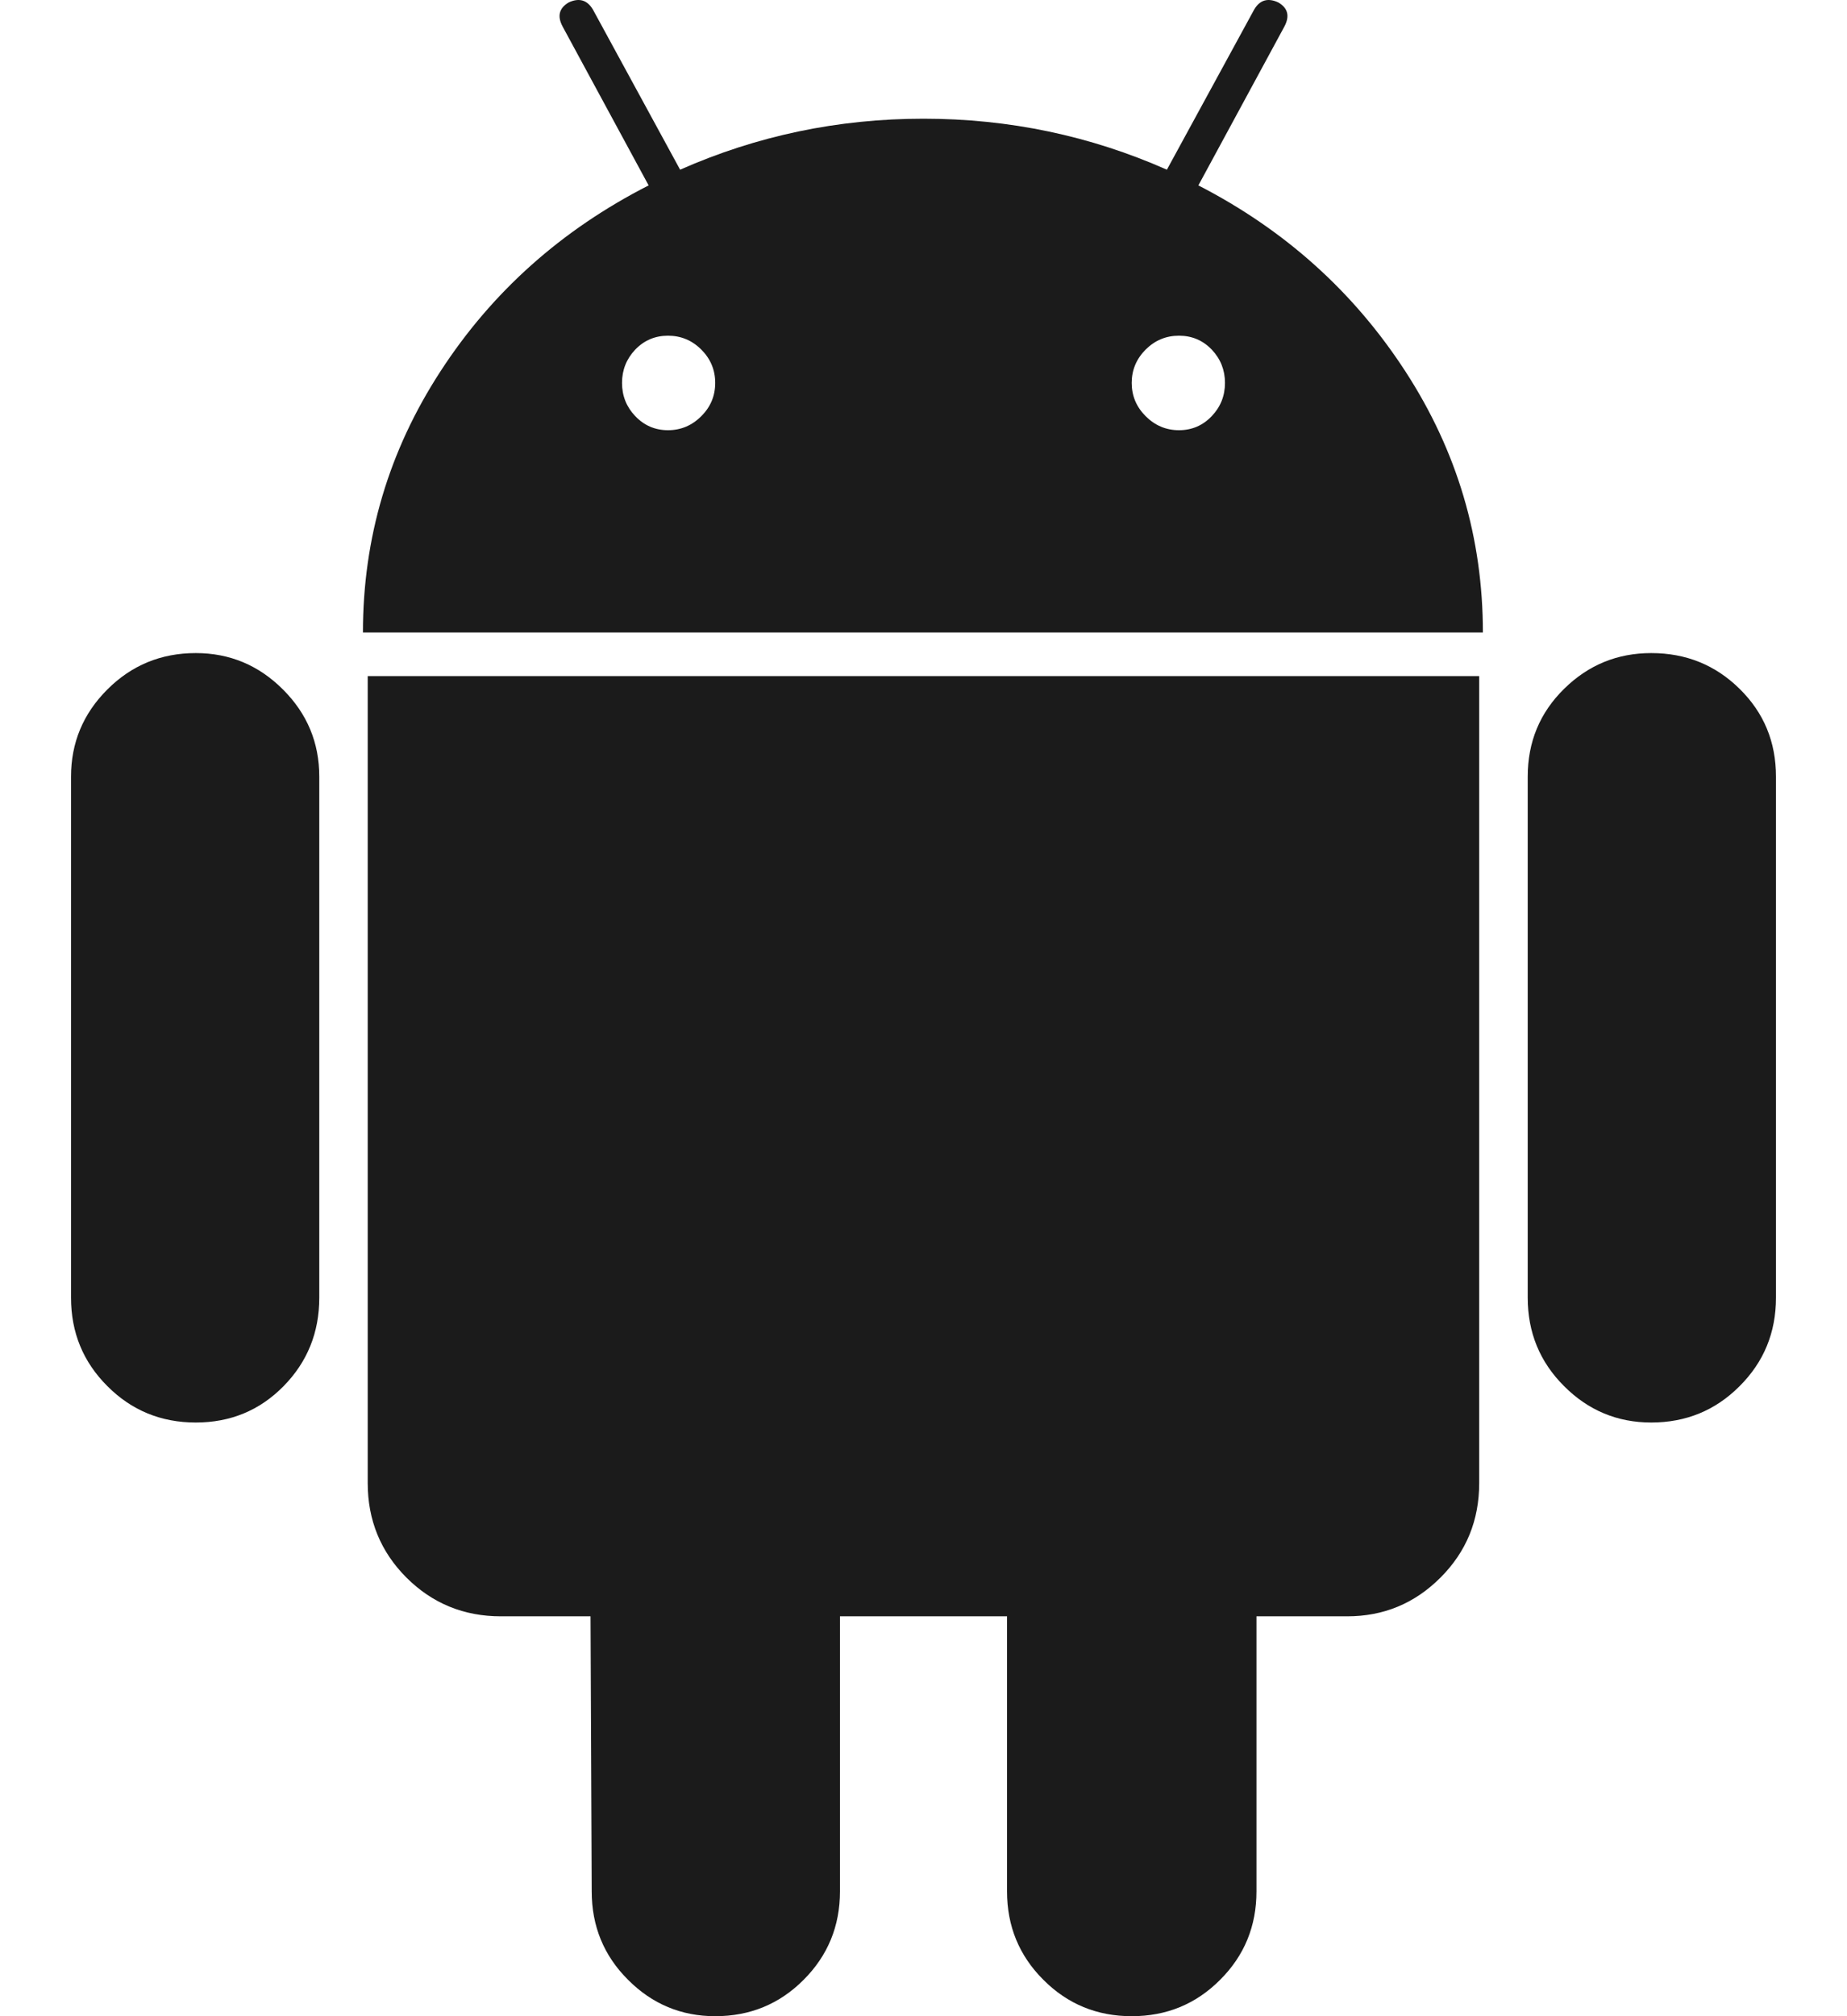 <svg width="22" height="24" viewBox="0 0 22 24" fill="none" xmlns="http://www.w3.org/2000/svg">
<path d="M2.332 7.774C1.918 7.774 1.567 7.919 1.279 8.207C0.99 8.495 0.846 8.842 0.846 9.245V15.447C0.846 15.861 0.99 16.212 1.279 16.5C1.567 16.789 1.918 16.933 2.332 16.933C2.745 16.933 3.094 16.789 3.378 16.5C3.661 16.212 3.803 15.861 3.803 15.447V9.245C3.803 8.841 3.659 8.495 3.37 8.207C3.082 7.919 2.736 7.774 2.332 7.774Z" fill="#1B1B1B"/>
<path d="M14.274 2.207L15.298 0.317C15.365 0.192 15.341 0.096 15.226 0.029C15.101 -0.029 15.005 0 14.938 0.115L13.899 2.02C12.986 1.616 12.019 1.413 11 1.413C9.981 1.413 9.015 1.616 8.101 2.02L7.063 0.115C6.995 0 6.899 -0.029 6.774 0.029C6.659 0.097 6.635 0.192 6.702 0.317L7.726 2.207C6.688 2.736 5.861 3.474 5.246 4.421C4.63 5.368 4.323 6.404 4.323 7.529H17.663C17.663 6.404 17.356 5.369 16.74 4.421C16.125 3.474 15.303 2.736 14.274 2.207ZM8.353 4.954C8.243 5.065 8.11 5.121 7.957 5.121C7.803 5.121 7.673 5.065 7.567 4.954C7.462 4.844 7.409 4.712 7.409 4.558C7.409 4.404 7.462 4.272 7.567 4.161C7.673 4.051 7.803 3.996 7.957 3.996C8.11 3.996 8.243 4.051 8.353 4.161C8.464 4.272 8.519 4.404 8.519 4.558C8.519 4.712 8.464 4.844 8.353 4.954ZM14.433 4.954C14.327 5.065 14.197 5.121 14.043 5.121C13.889 5.121 13.757 5.065 13.646 4.954C13.536 4.844 13.48 4.712 13.48 4.558C13.48 4.404 13.536 4.272 13.646 4.161C13.757 4.051 13.889 3.996 14.043 3.996C14.197 3.996 14.327 4.051 14.433 4.161C14.538 4.272 14.591 4.404 14.591 4.558C14.591 4.712 14.538 4.844 14.433 4.954Z" fill="#1B1B1B"/>
<path d="M4.38 17.654C4.38 18.096 4.534 18.471 4.841 18.779C5.149 19.086 5.524 19.24 5.966 19.24H7.034L7.048 22.514C7.048 22.928 7.192 23.279 7.481 23.567C7.769 23.856 8.116 24 8.519 24C8.932 24 9.284 23.856 9.572 23.567C9.86 23.279 10.005 22.928 10.005 22.514V19.24H11.995V22.514C11.995 22.928 12.139 23.279 12.428 23.567C12.716 23.856 13.067 24 13.48 24C13.894 24 14.245 23.856 14.533 23.567C14.822 23.279 14.966 22.928 14.966 22.514V19.24H16.047C16.48 19.24 16.85 19.087 17.158 18.779C17.466 18.471 17.619 18.097 17.619 17.654V8.048H4.38V17.654Z" fill="#1B1B1B"/>
<path d="M19.668 7.774C19.264 7.774 18.918 7.916 18.63 8.2C18.341 8.484 18.197 8.832 18.197 9.245V15.447C18.197 15.861 18.341 16.212 18.63 16.5C18.918 16.789 19.265 16.933 19.668 16.933C20.082 16.933 20.433 16.789 20.721 16.5C21.01 16.212 21.154 15.861 21.154 15.447V9.245C21.154 8.832 21.01 8.484 20.721 8.2C20.433 7.916 20.082 7.774 19.668 7.774Z" fill="#1B1B1B"/>
</svg>

